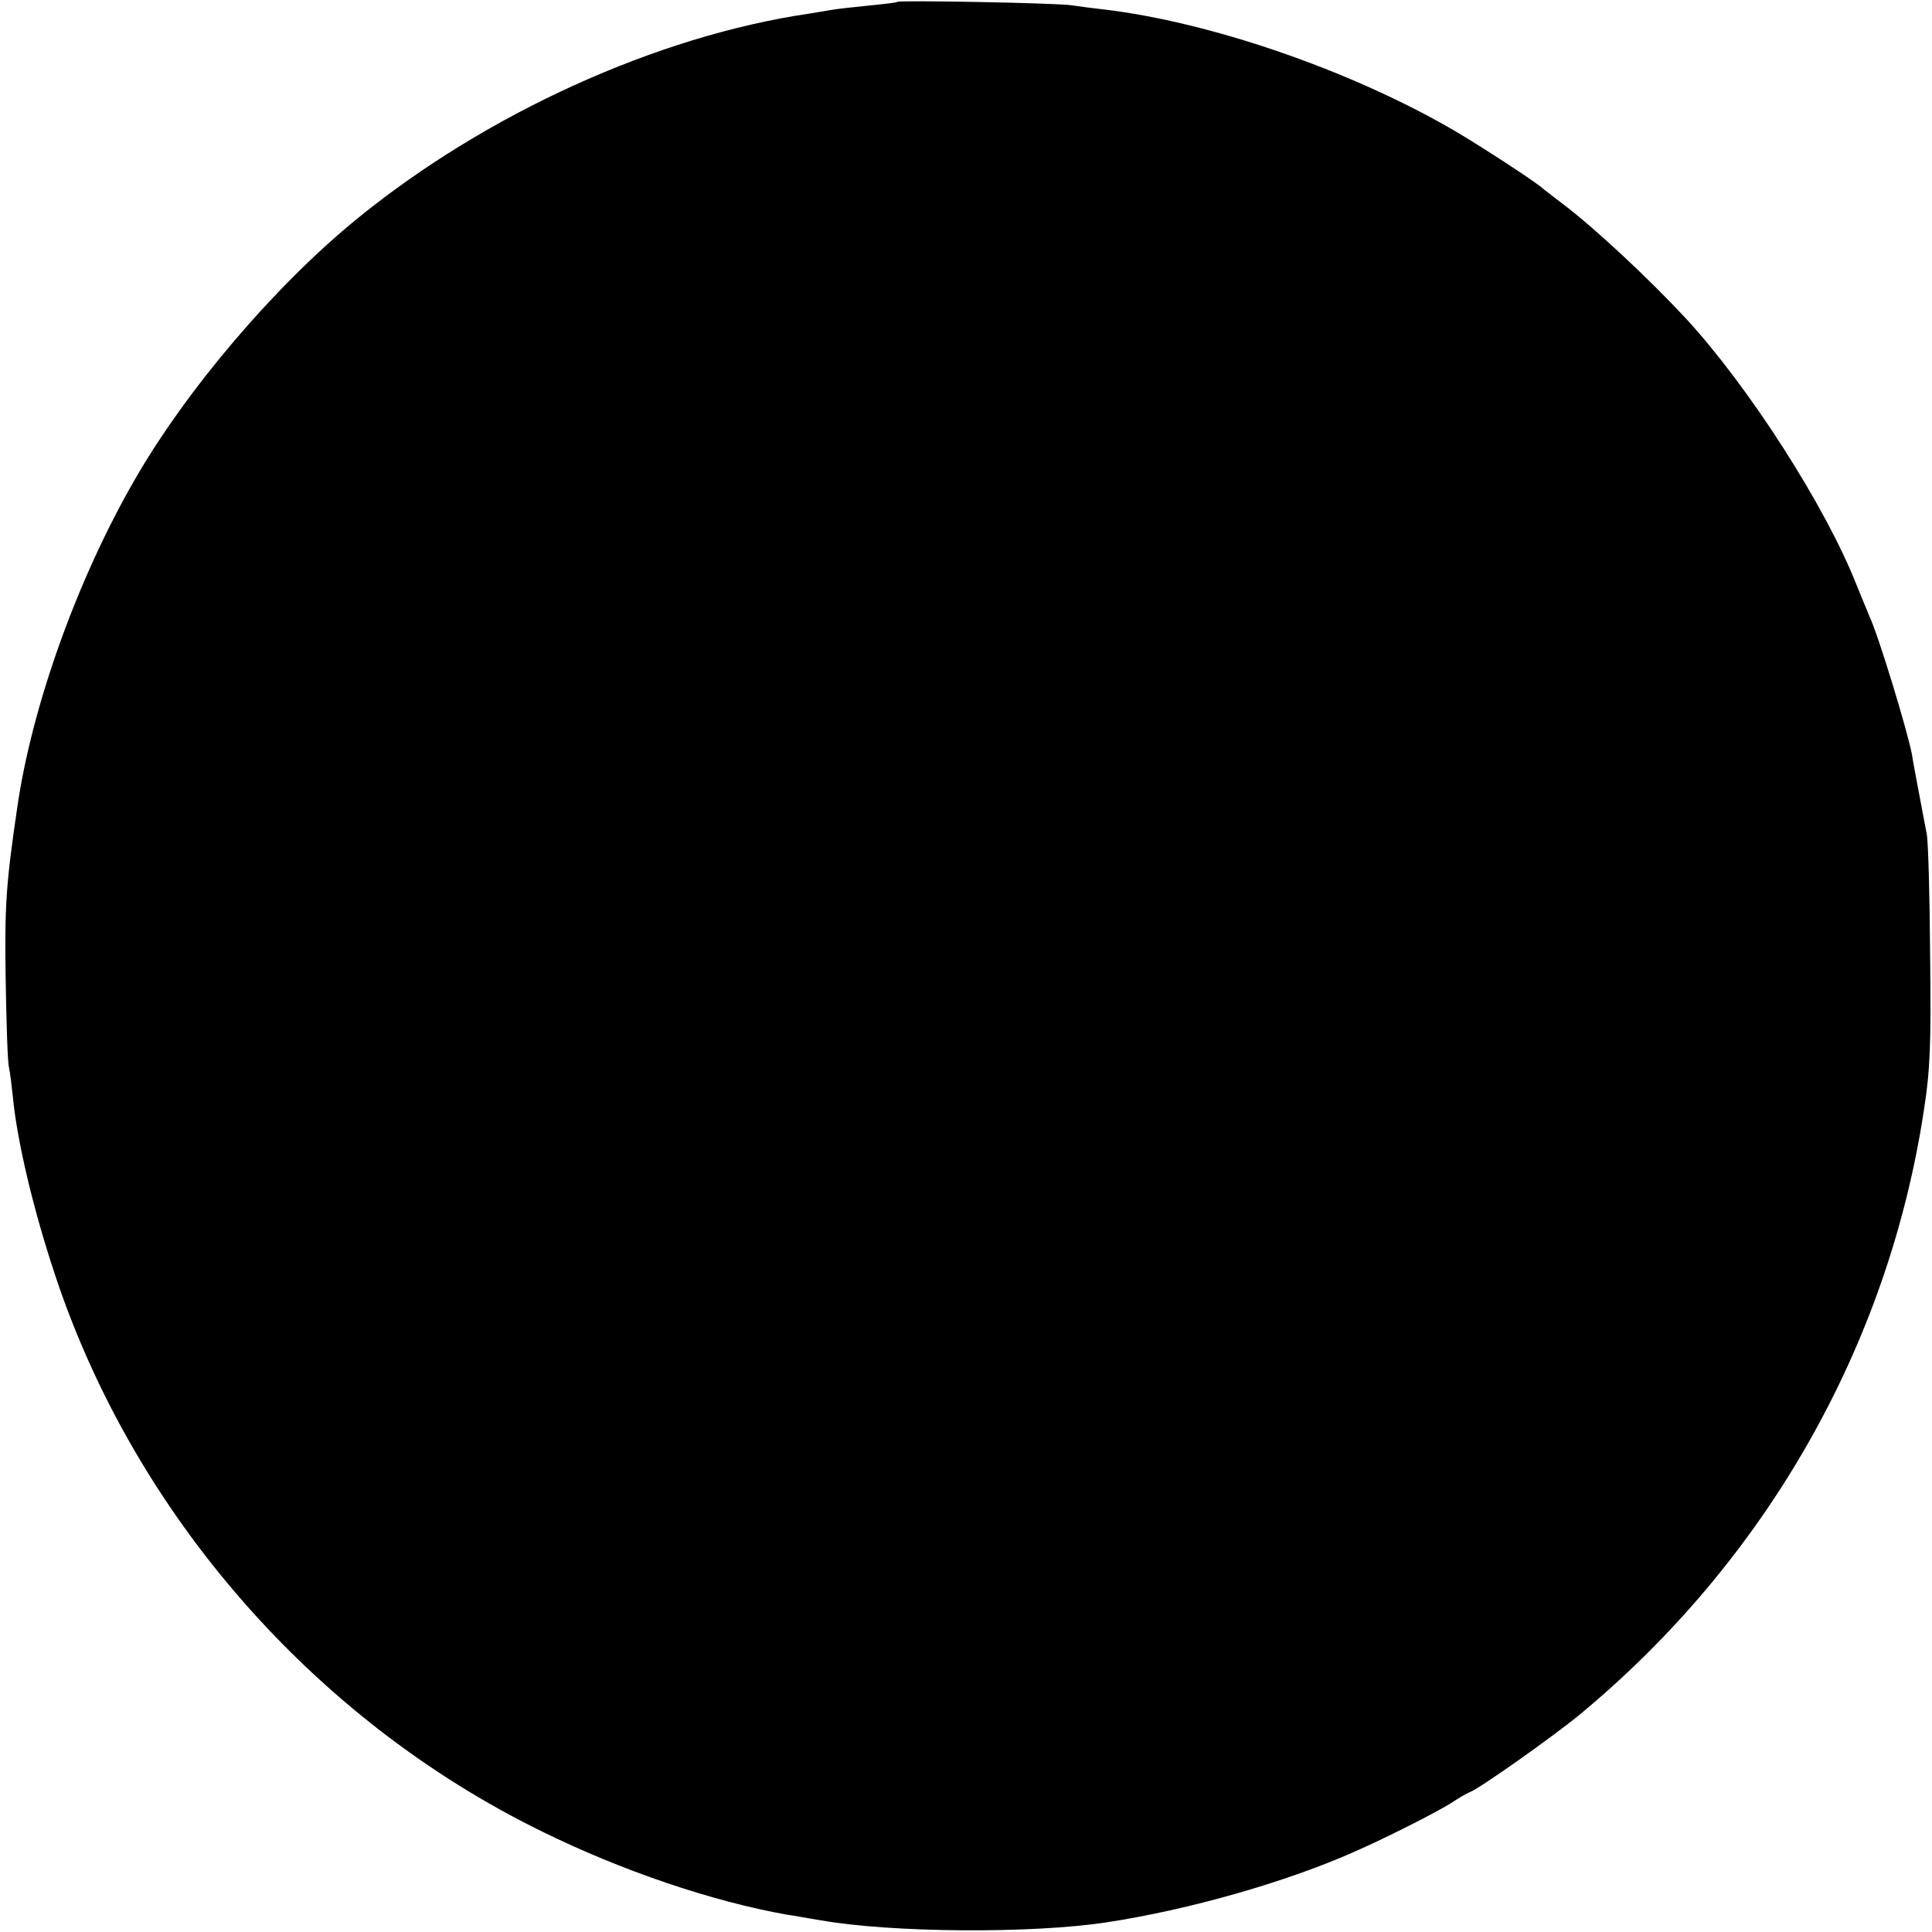 <?xml version="1.0" standalone="no"?>
<!DOCTYPE svg PUBLIC "-//W3C//DTD SVG 20010904//EN"
 "http://www.w3.org/TR/2001/REC-SVG-20010904/DTD/svg10.dtd">
<svg version="1.0" xmlns="http://www.w3.org/2000/svg"
 width="512pt" height="512pt" viewBox="0 0 512 512"
 preserveAspectRatio="xMidYMid meet">
<g transform="translate(0,512) scale(0.1,-0.1)"
fill="#000000" stroke="none">
<path d="M2378 5115 c-2 -2 -37 -6 -78 -10 -41 -4 -84 -9 -95 -11 -10 -2 -37
-6 -60 -10 -403 -59 -857 -265 -1199 -544 -216 -176 -451 -451 -590 -693 -152
-264 -273 -602 -311 -872 -29 -197 -33 -258 -30 -450 2 -115 5 -221 9 -235 3
-14 7 -48 10 -76 11 -116 53 -295 111 -470 210 -636 686 -1181 1290 -1477 213
-105 453 -186 650 -221 17 -2 57 -10 90 -15 186 -33 560 -36 760 -5 216 33
473 106 655 187 78 34 215 103 256 129 21 14 44 27 50 29 26 10 217 145 289
204 495 409 820 980 914 1606 16 103 19 172 16 409 -1 157 -5 301 -9 320 -29
154 -36 188 -39 210 -11 60 -89 316 -112 365 -7 17 -23 55 -35 85 -82 208
-285 525 -454 708 -99 106 -239 237 -325 302 -18 14 -45 34 -59 46 -35 27
-185 124 -242 156 -271 155 -636 280 -915 313 -27 3 -66 8 -85 11 -37 6 -456
14 -462 9z"/>
</g>
</svg>
